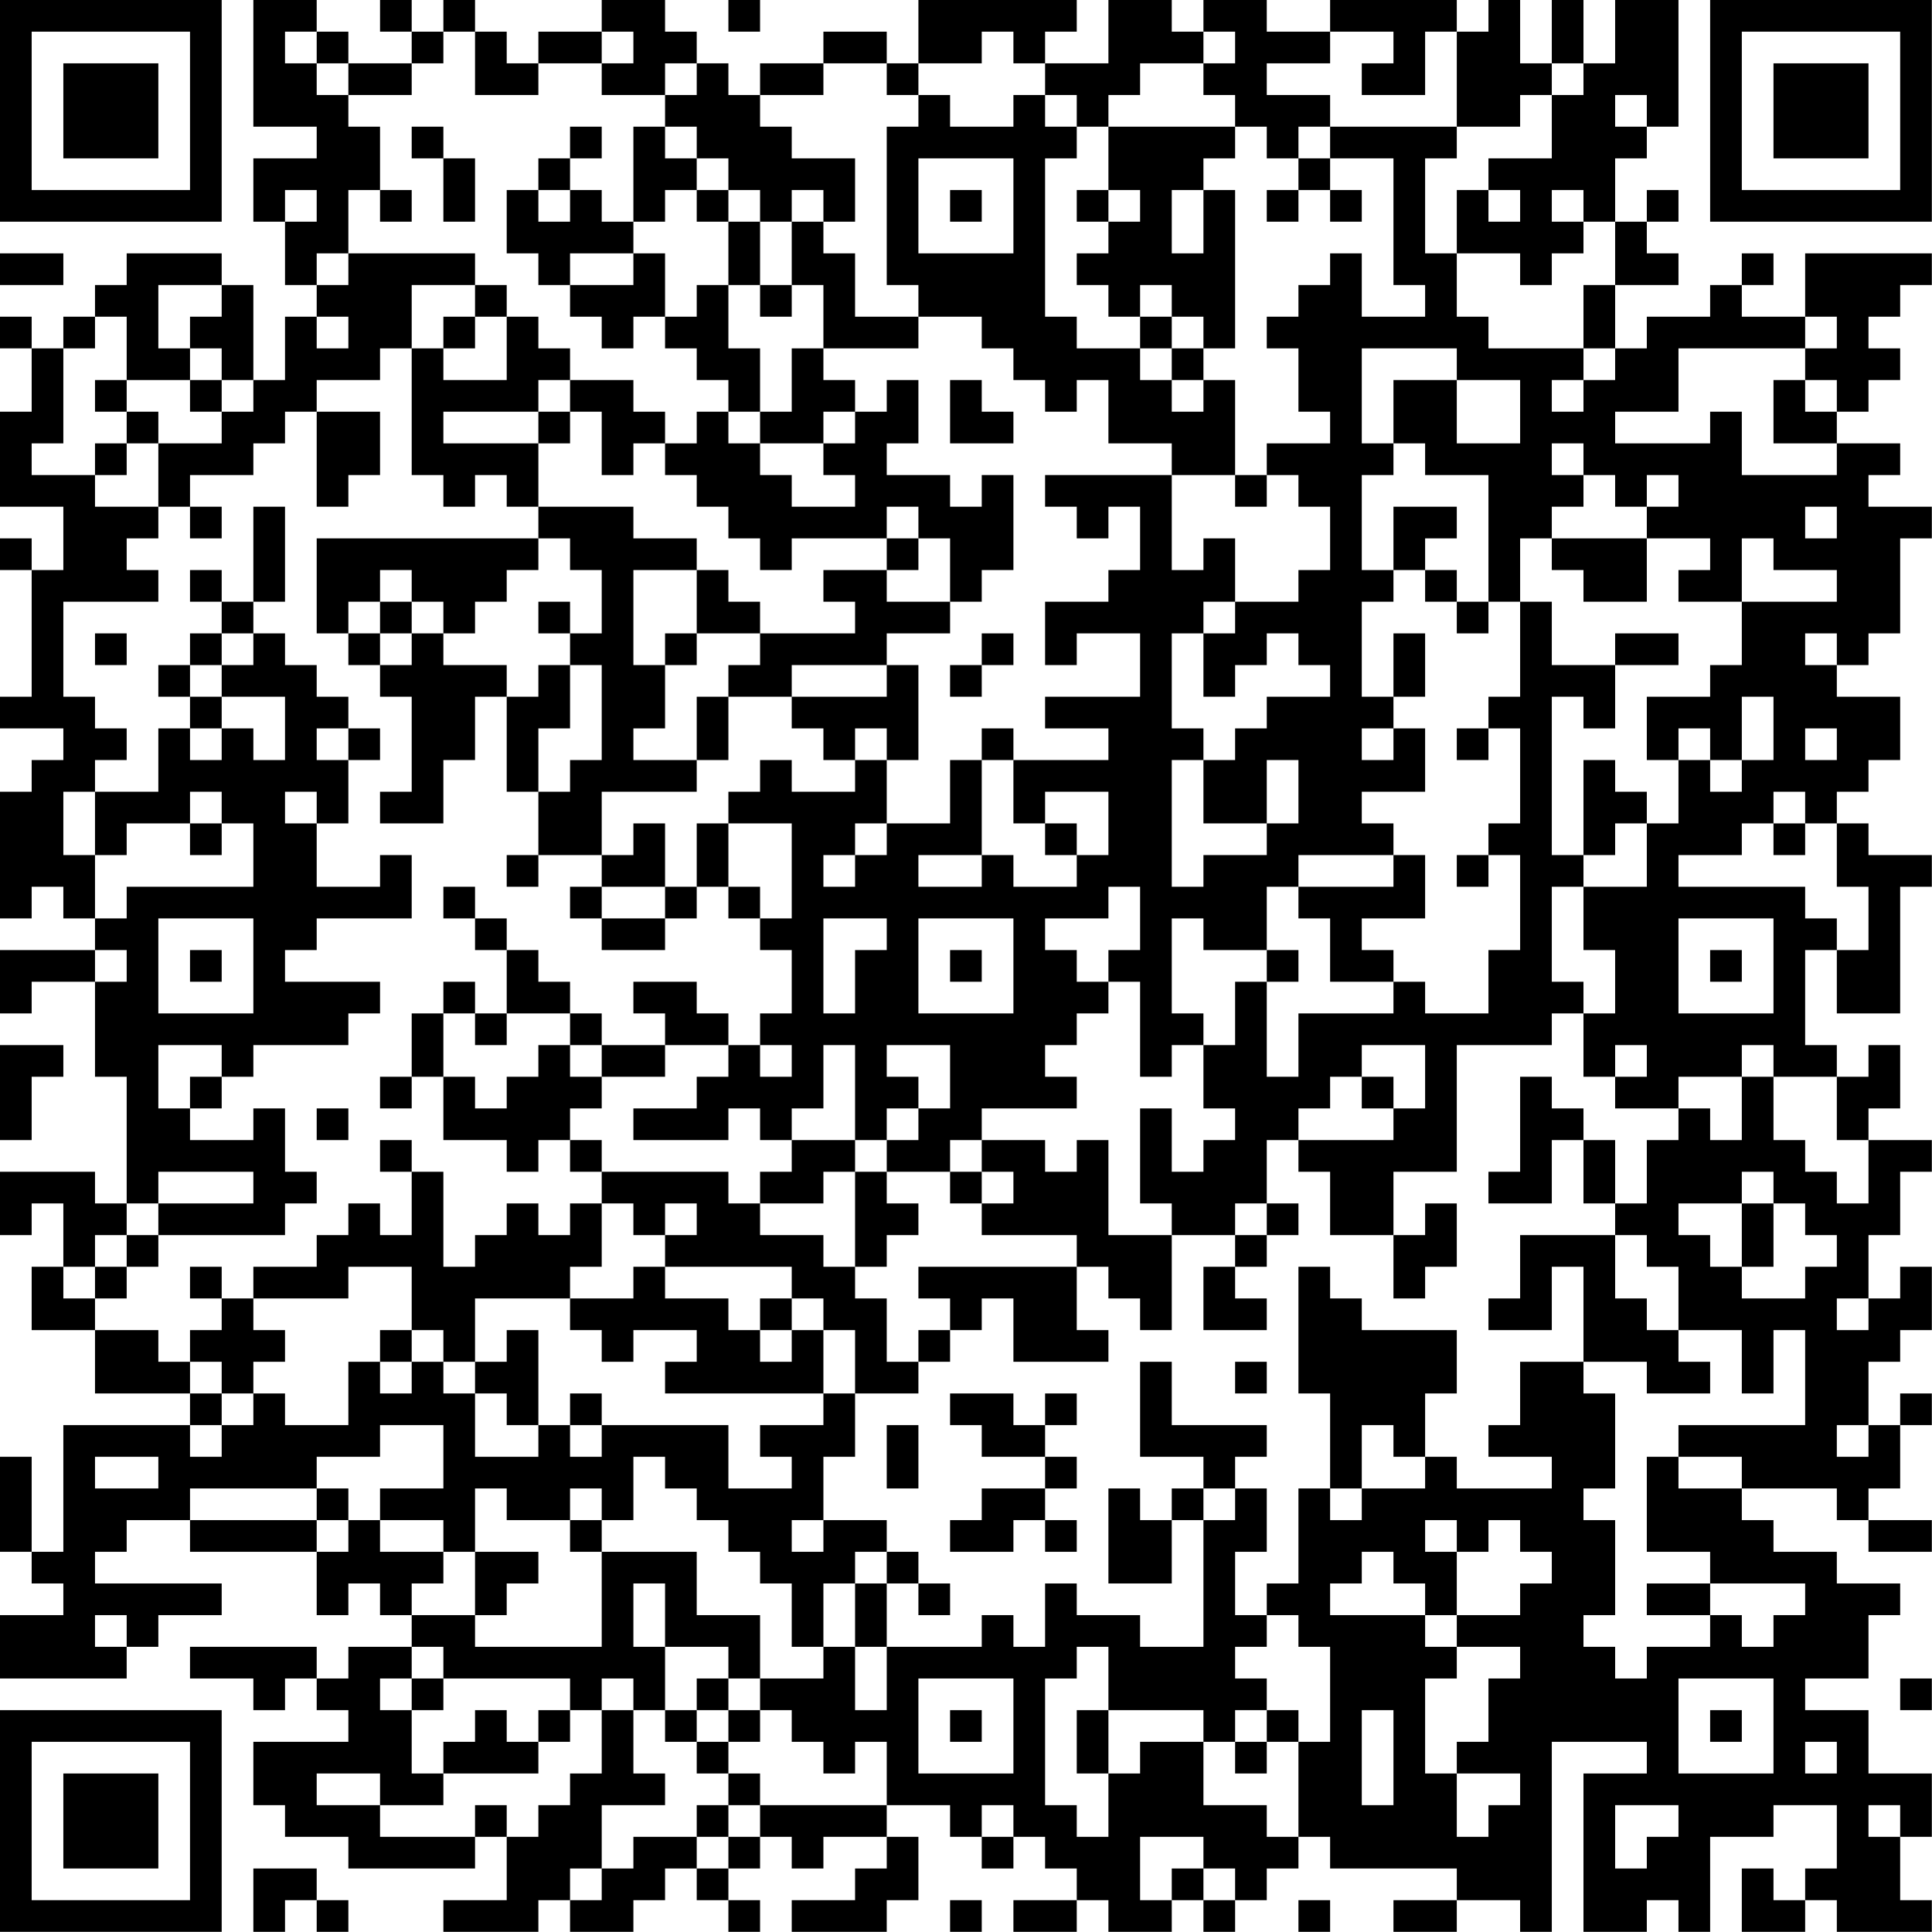 <?xml version="1.0" encoding="UTF-8"?>
<svg xmlns="http://www.w3.org/2000/svg" version="1.1" width="250" height="250" viewBox="0 0 250 250"><rect x="0" y="0" width="250" height="250" fill="#ffffff"/><g transform="scale(4.098)"><g transform="translate(0,0)"><path fill-rule="evenodd" d="M8 0L8 4L10 4L10 5L8 5L8 7L9 7L9 9L10 9L10 10L9 10L9 12L8 12L8 9L7 9L7 8L4 8L4 9L3 9L3 10L2 10L2 11L1 11L1 10L0 10L0 11L1 11L1 13L0 13L0 16L2 16L2 18L1 18L1 17L0 17L0 18L1 18L1 22L0 22L0 23L2 23L2 24L1 24L1 25L0 25L0 29L1 29L1 28L2 28L2 29L3 29L3 30L0 30L0 32L1 32L1 31L3 31L3 34L4 34L4 38L3 38L3 37L0 37L0 39L1 39L1 38L2 38L2 40L1 40L1 42L3 42L3 44L6 44L6 45L2 45L2 49L1 49L1 46L0 46L0 49L1 49L1 50L2 50L2 51L0 51L0 53L4 53L4 52L5 52L5 51L7 51L7 50L3 50L3 49L4 49L4 48L6 48L6 49L10 49L10 51L11 51L11 50L12 50L12 51L13 51L13 52L11 52L11 53L10 53L10 52L6 52L6 53L8 53L8 54L9 54L9 53L10 53L10 54L11 54L11 55L8 55L8 57L9 57L9 58L11 58L11 59L15 59L15 58L16 58L16 60L14 60L14 61L17 61L17 60L18 60L18 61L20 61L20 60L21 60L21 59L22 59L22 60L23 60L23 61L24 61L24 60L23 60L23 59L24 59L24 58L25 58L25 59L26 59L26 58L28 58L28 59L27 59L27 60L25 60L25 61L28 61L28 60L29 60L29 58L28 58L28 57L30 57L30 58L31 58L31 59L32 59L32 58L33 58L33 59L34 59L34 60L32 60L32 61L34 61L34 60L35 60L35 61L37 61L37 60L38 60L38 61L39 61L39 60L40 60L40 59L41 59L41 58L42 58L42 59L46 59L46 60L44 60L44 61L46 61L46 60L48 60L48 61L49 61L49 55L52 55L52 56L50 56L50 61L52 61L52 60L53 60L53 61L54 61L54 58L56 58L56 57L58 57L58 59L57 59L57 60L56 60L56 59L55 59L55 61L57 61L57 60L58 60L58 61L61 61L61 60L60 60L60 58L61 58L61 56L59 56L59 54L57 54L57 53L59 53L59 51L60 51L60 50L58 50L58 49L56 49L56 48L55 48L55 47L58 47L58 48L59 48L59 49L61 49L61 48L59 48L59 47L60 47L60 45L61 45L61 44L60 44L60 45L59 45L59 43L60 43L60 42L61 42L61 40L60 40L60 41L59 41L59 39L60 39L60 37L61 37L61 36L59 36L59 35L60 35L60 33L59 33L59 34L58 34L58 33L57 33L57 30L58 30L58 32L60 32L60 28L61 28L61 27L59 27L59 26L58 26L58 25L59 25L59 24L60 24L60 22L58 22L58 21L59 21L59 20L60 20L60 17L61 17L61 16L59 16L59 15L60 15L60 14L58 14L58 13L59 13L59 12L60 12L60 11L59 11L59 10L60 10L60 9L61 9L61 8L57 8L57 10L55 10L55 9L56 9L56 8L55 8L55 9L54 9L54 10L52 10L52 11L51 11L51 9L53 9L53 8L52 8L52 7L53 7L53 6L52 6L52 7L51 7L51 5L52 5L52 4L53 4L53 0L51 0L51 2L50 2L50 0L49 0L49 2L48 2L48 0L47 0L47 1L46 1L46 0L42 0L42 1L40 1L40 0L38 0L38 1L37 1L37 0L35 0L35 2L33 2L33 1L34 1L34 0L29 0L29 2L28 2L28 1L26 1L26 2L24 2L24 3L23 3L23 2L22 2L22 1L21 1L21 0L19 0L19 1L17 1L17 2L16 2L16 1L15 1L15 0L14 0L14 1L13 1L13 0L12 0L12 1L13 1L13 2L11 2L11 1L10 1L10 0ZM23 0L23 1L24 1L24 0ZM9 1L9 2L10 2L10 3L11 3L11 4L12 4L12 6L11 6L11 8L10 8L10 9L11 9L11 8L15 8L15 9L13 9L13 11L12 11L12 12L10 12L10 13L9 13L9 14L8 14L8 15L6 15L6 16L5 16L5 14L7 14L7 13L8 13L8 12L7 12L7 11L6 11L6 10L7 10L7 9L5 9L5 11L6 11L6 12L4 12L4 10L3 10L3 11L2 11L2 14L1 14L1 15L3 15L3 16L5 16L5 17L4 17L4 18L5 18L5 19L2 19L2 22L3 22L3 23L4 23L4 24L3 24L3 25L2 25L2 27L3 27L3 29L4 29L4 28L8 28L8 26L7 26L7 25L6 25L6 26L4 26L4 27L3 27L3 25L5 25L5 23L6 23L6 24L7 24L7 23L8 23L8 24L9 24L9 22L7 22L7 21L8 21L8 20L9 20L9 21L10 21L10 22L11 22L11 23L10 23L10 24L11 24L11 26L10 26L10 25L9 25L9 26L10 26L10 28L12 28L12 27L13 27L13 29L10 29L10 30L9 30L9 31L12 31L12 32L11 32L11 33L8 33L8 34L7 34L7 33L5 33L5 35L6 35L6 36L8 36L8 35L9 35L9 37L10 37L10 38L9 38L9 39L5 39L5 38L8 38L8 37L5 37L5 38L4 38L4 39L3 39L3 40L2 40L2 41L3 41L3 42L5 42L5 43L6 43L6 44L7 44L7 45L6 45L6 46L7 46L7 45L8 45L8 44L9 44L9 45L11 45L11 43L12 43L12 44L13 44L13 43L14 43L14 44L15 44L15 46L17 46L17 45L18 45L18 46L19 46L19 45L23 45L23 47L25 47L25 46L24 46L24 45L26 45L26 44L27 44L27 46L26 46L26 48L25 48L25 49L26 49L26 48L28 48L28 49L27 49L27 50L26 50L26 52L25 52L25 50L24 50L24 49L23 49L23 48L22 48L22 47L21 47L21 46L20 46L20 48L19 48L19 47L18 47L18 48L16 48L16 47L15 47L15 49L14 49L14 48L12 48L12 47L14 47L14 45L12 45L12 46L10 46L10 47L6 47L6 48L10 48L10 49L11 49L11 48L12 48L12 49L14 49L14 50L13 50L13 51L15 51L15 52L19 52L19 49L22 49L22 51L24 51L24 53L23 53L23 52L21 52L21 50L20 50L20 52L21 52L21 54L20 54L20 53L19 53L19 54L18 54L18 53L14 53L14 52L13 52L13 53L12 53L12 54L13 54L13 56L14 56L14 57L12 57L12 56L10 56L10 57L12 57L12 58L15 58L15 57L16 57L16 58L17 58L17 57L18 57L18 56L19 56L19 54L20 54L20 56L21 56L21 57L19 57L19 59L18 59L18 60L19 60L19 59L20 59L20 58L22 58L22 59L23 59L23 58L24 58L24 57L28 57L28 55L27 55L27 56L26 56L26 55L25 55L25 54L24 54L24 53L26 53L26 52L27 52L27 54L28 54L28 52L31 52L31 51L32 51L32 52L33 52L33 50L34 50L34 51L36 51L36 52L38 52L38 48L39 48L39 47L40 47L40 49L39 49L39 51L40 51L40 52L39 52L39 53L40 53L40 54L39 54L39 55L38 55L38 54L35 54L35 52L34 52L34 53L33 53L33 57L34 57L34 58L35 58L35 56L36 56L36 55L38 55L38 57L40 57L40 58L41 58L41 55L42 55L42 52L41 52L41 51L40 51L40 50L41 50L41 47L42 47L42 48L43 48L43 47L45 47L45 46L46 46L46 47L49 47L49 46L47 46L47 45L48 45L48 43L50 43L50 44L51 44L51 47L50 47L50 48L51 48L51 51L50 51L50 52L51 52L51 53L52 53L52 52L54 52L54 51L55 51L55 52L56 52L56 51L57 51L57 50L54 50L54 49L52 49L52 46L53 46L53 47L55 47L55 46L53 46L53 45L57 45L57 42L56 42L56 44L55 44L55 42L53 42L53 40L52 40L52 39L51 39L51 38L52 38L52 36L53 36L53 35L54 35L54 36L55 36L55 34L56 34L56 36L57 36L57 37L58 37L58 38L59 38L59 36L58 36L58 34L56 34L56 33L55 33L55 34L53 34L53 35L51 35L51 34L52 34L52 33L51 33L51 34L50 34L50 32L51 32L51 30L50 30L50 28L52 28L52 26L53 26L53 24L54 24L54 25L55 25L55 24L56 24L56 22L55 22L55 24L54 24L54 23L53 23L53 24L52 24L52 22L54 22L54 21L55 21L55 19L58 19L58 18L56 18L56 17L55 17L55 19L53 19L53 18L54 18L54 17L52 17L52 16L53 16L53 15L52 15L52 16L51 16L51 15L50 15L50 14L49 14L49 15L50 15L50 16L49 16L49 17L48 17L48 19L47 19L47 15L45 15L45 14L44 14L44 12L46 12L46 14L48 14L48 12L46 12L46 11L43 11L43 14L44 14L44 15L43 15L43 18L44 18L44 19L43 19L43 22L44 22L44 23L43 23L43 24L44 24L44 23L45 23L45 25L43 25L43 26L44 26L44 27L41 27L41 28L40 28L40 30L38 30L38 29L37 29L37 32L38 32L38 33L37 33L37 34L36 34L36 31L35 31L35 30L36 30L36 28L35 28L35 29L33 29L33 30L34 30L34 31L35 31L35 32L34 32L34 33L33 33L33 34L34 34L34 35L31 35L31 36L30 36L30 37L28 37L28 36L29 36L29 35L30 35L30 33L28 33L28 34L29 34L29 35L28 35L28 36L27 36L27 33L26 33L26 35L25 35L25 36L24 36L24 35L23 35L23 36L20 36L20 35L22 35L22 34L23 34L23 33L24 33L24 34L25 34L25 33L24 33L24 32L25 32L25 30L24 30L24 29L25 29L25 26L23 26L23 25L24 25L24 24L25 24L25 25L27 25L27 24L28 24L28 26L27 26L27 27L26 27L26 28L27 28L27 27L28 27L28 26L30 26L30 24L31 24L31 27L29 27L29 28L31 28L31 27L32 27L32 28L34 28L34 27L35 27L35 25L33 25L33 26L32 26L32 24L35 24L35 23L33 23L33 22L36 22L36 20L34 20L34 21L33 21L33 19L35 19L35 18L36 18L36 16L35 16L35 17L34 17L34 16L33 16L33 15L37 15L37 18L38 18L38 17L39 17L39 19L38 19L38 20L37 20L37 23L38 23L38 24L37 24L37 28L38 28L38 27L40 27L40 26L41 26L41 24L40 24L40 26L38 26L38 24L39 24L39 23L40 23L40 22L42 22L42 21L41 21L41 20L40 20L40 21L39 21L39 22L38 22L38 20L39 20L39 19L41 19L41 18L42 18L42 16L41 16L41 15L40 15L40 14L42 14L42 13L41 13L41 11L40 11L40 10L41 10L41 9L42 9L42 8L43 8L43 10L45 10L45 9L44 9L44 5L42 5L42 4L46 4L46 5L45 5L45 8L46 8L46 10L47 10L47 11L50 11L50 12L49 12L49 13L50 13L50 12L51 12L51 11L50 11L50 9L51 9L51 7L50 7L50 6L49 6L49 7L50 7L50 8L49 8L49 9L48 9L48 8L46 8L46 6L47 6L47 7L48 7L48 6L47 6L47 5L49 5L49 3L50 3L50 2L49 2L49 3L48 3L48 4L46 4L46 1L45 1L45 3L43 3L43 2L44 2L44 1L42 1L42 2L40 2L40 3L42 3L42 4L41 4L41 5L40 5L40 4L39 4L39 3L38 3L38 2L39 2L39 1L38 1L38 2L36 2L36 3L35 3L35 4L34 4L34 3L33 3L33 2L32 2L32 1L31 1L31 2L29 2L29 3L28 3L28 2L26 2L26 3L24 3L24 4L25 4L25 5L27 5L27 7L26 7L26 6L25 6L25 7L24 7L24 6L23 6L23 5L22 5L22 4L21 4L21 3L22 3L22 2L21 2L21 3L19 3L19 2L20 2L20 1L19 1L19 2L17 2L17 3L15 3L15 1L14 1L14 2L13 2L13 3L11 3L11 2L10 2L10 1ZM29 3L29 4L28 4L28 9L29 9L29 10L27 10L27 8L26 8L26 7L25 7L25 9L24 9L24 7L23 7L23 6L22 6L22 5L21 5L21 4L20 4L20 7L19 7L19 6L18 6L18 5L19 5L19 4L18 4L18 5L17 5L17 6L16 6L16 8L17 8L17 9L18 9L18 10L19 10L19 11L20 11L20 10L21 10L21 11L22 11L22 12L23 12L23 13L22 13L22 14L21 14L21 13L20 13L20 12L18 12L18 11L17 11L17 10L16 10L16 9L15 9L15 10L14 10L14 11L13 11L13 15L14 15L14 16L15 16L15 15L16 15L16 16L17 16L17 17L10 17L10 20L11 20L11 21L12 21L12 22L13 22L13 25L12 25L12 26L14 26L14 24L15 24L15 22L16 22L16 25L17 25L17 27L16 27L16 28L17 28L17 27L19 27L19 28L18 28L18 29L19 29L19 30L21 30L21 29L22 29L22 28L23 28L23 29L24 29L24 28L23 28L23 26L22 26L22 28L21 28L21 26L20 26L20 27L19 27L19 25L22 25L22 24L23 24L23 22L25 22L25 23L26 23L26 24L27 24L27 23L28 23L28 24L29 24L29 21L28 21L28 20L30 20L30 19L31 19L31 18L32 18L32 15L31 15L31 16L30 16L30 15L28 15L28 14L29 14L29 12L28 12L28 13L27 13L27 12L26 12L26 11L29 11L29 10L31 10L31 11L32 11L32 12L33 12L33 13L34 13L34 12L35 12L35 14L37 14L37 15L39 15L39 16L40 16L40 15L39 15L39 12L38 12L38 11L39 11L39 6L38 6L38 5L39 5L39 4L35 4L35 6L34 6L34 7L35 7L35 8L34 8L34 9L35 9L35 10L36 10L36 11L34 11L34 10L33 10L33 5L34 5L34 4L33 4L33 3L32 3L32 4L30 4L30 3ZM51 3L51 4L52 4L52 3ZM13 4L13 5L14 5L14 7L15 7L15 5L14 5L14 4ZM29 5L29 8L32 8L32 5ZM41 5L41 6L40 6L40 7L41 7L41 6L42 6L42 7L43 7L43 6L42 6L42 5ZM9 6L9 7L10 7L10 6ZM12 6L12 7L13 7L13 6ZM17 6L17 7L18 7L18 6ZM21 6L21 7L20 7L20 8L18 8L18 9L20 9L20 8L21 8L21 10L22 10L22 9L23 9L23 11L24 11L24 13L23 13L23 14L24 14L24 15L25 15L25 16L27 16L27 15L26 15L26 14L27 14L27 13L26 13L26 14L24 14L24 13L25 13L25 11L26 11L26 9L25 9L25 10L24 10L24 9L23 9L23 7L22 7L22 6ZM30 6L30 7L31 7L31 6ZM35 6L35 7L36 7L36 6ZM37 6L37 8L38 8L38 6ZM0 8L0 9L2 9L2 8ZM36 9L36 10L37 10L37 11L36 11L36 12L37 12L37 13L38 13L38 12L37 12L37 11L38 11L38 10L37 10L37 9ZM10 10L10 11L11 11L11 10ZM15 10L15 11L14 11L14 12L16 12L16 10ZM57 10L57 11L53 11L53 13L51 13L51 14L54 14L54 13L55 13L55 15L58 15L58 14L56 14L56 12L57 12L57 13L58 13L58 12L57 12L57 11L58 11L58 10ZM3 12L3 13L4 13L4 14L3 14L3 15L4 15L4 14L5 14L5 13L4 13L4 12ZM6 12L6 13L7 13L7 12ZM17 12L17 13L14 13L14 14L17 14L17 16L20 16L20 17L22 17L22 18L20 18L20 21L21 21L21 23L20 23L20 24L22 24L22 22L23 22L23 21L24 21L24 20L27 20L27 19L26 19L26 18L28 18L28 19L30 19L30 17L29 17L29 16L28 16L28 17L25 17L25 18L24 18L24 17L23 17L23 16L22 16L22 15L21 15L21 14L20 14L20 15L19 15L19 13L18 13L18 12ZM30 12L30 14L32 14L32 13L31 13L31 12ZM10 13L10 16L11 16L11 15L12 15L12 13ZM17 13L17 14L18 14L18 13ZM6 16L6 17L7 17L7 16ZM8 16L8 19L7 19L7 18L6 18L6 19L7 19L7 20L6 20L6 21L5 21L5 22L6 22L6 23L7 23L7 22L6 22L6 21L7 21L7 20L8 20L8 19L9 19L9 16ZM44 16L44 18L45 18L45 19L46 19L46 20L47 20L47 19L46 19L46 18L45 18L45 17L46 17L46 16ZM57 16L57 17L58 17L58 16ZM17 17L17 18L16 18L16 19L15 19L15 20L14 20L14 19L13 19L13 18L12 18L12 19L11 19L11 20L12 20L12 21L13 21L13 20L14 20L14 21L16 21L16 22L17 22L17 21L18 21L18 23L17 23L17 25L18 25L18 24L19 24L19 21L18 21L18 20L19 20L19 18L18 18L18 17ZM28 17L28 18L29 18L29 17ZM49 17L49 18L50 18L50 19L52 19L52 17ZM22 18L22 20L21 20L21 21L22 21L22 20L24 20L24 19L23 19L23 18ZM12 19L12 20L13 20L13 19ZM17 19L17 20L18 20L18 19ZM48 19L48 22L47 22L47 23L46 23L46 24L47 24L47 23L48 23L48 26L47 26L47 27L46 27L46 28L47 28L47 27L48 27L48 30L47 30L47 32L45 32L45 31L44 31L44 30L43 30L43 29L45 29L45 27L44 27L44 28L41 28L41 29L42 29L42 31L44 31L44 32L41 32L41 34L40 34L40 31L41 31L41 30L40 30L40 31L39 31L39 33L38 33L38 35L39 35L39 36L38 36L38 37L37 37L37 35L36 35L36 38L37 38L37 39L35 39L35 36L34 36L34 37L33 37L33 36L31 36L31 37L30 37L30 38L31 38L31 39L34 39L34 40L29 40L29 41L30 41L30 42L29 42L29 43L28 43L28 41L27 41L27 40L28 40L28 39L29 39L29 38L28 38L28 37L27 37L27 36L25 36L25 37L24 37L24 38L23 38L23 37L19 37L19 36L18 36L18 35L19 35L19 34L21 34L21 33L23 33L23 32L22 32L22 31L20 31L20 32L21 32L21 33L19 33L19 32L18 32L18 31L17 31L17 30L16 30L16 29L15 29L15 28L14 28L14 29L15 29L15 30L16 30L16 32L15 32L15 31L14 31L14 32L13 32L13 34L12 34L12 35L13 35L13 34L14 34L14 36L16 36L16 37L17 37L17 36L18 36L18 37L19 37L19 38L18 38L18 39L17 39L17 38L16 38L16 39L15 39L15 40L14 40L14 37L13 37L13 36L12 36L12 37L13 37L13 39L12 39L12 38L11 38L11 39L10 39L10 40L8 40L8 41L7 41L7 40L6 40L6 41L7 41L7 42L6 42L6 43L7 43L7 44L8 44L8 43L9 43L9 42L8 42L8 41L11 41L11 40L13 40L13 42L12 42L12 43L13 43L13 42L14 42L14 43L15 43L15 44L16 44L16 45L17 45L17 42L16 42L16 43L15 43L15 41L18 41L18 42L19 42L19 43L20 43L20 42L22 42L22 43L21 43L21 44L26 44L26 42L27 42L27 44L29 44L29 43L30 43L30 42L31 42L31 41L32 41L32 43L35 43L35 42L34 42L34 40L35 40L35 41L36 41L36 42L37 42L37 39L39 39L39 40L38 40L38 42L40 42L40 41L39 41L39 40L40 40L40 39L41 39L41 38L40 38L40 36L41 36L41 37L42 37L42 39L44 39L44 41L45 41L45 40L46 40L46 38L45 38L45 39L44 39L44 37L46 37L46 33L49 33L49 32L50 32L50 31L49 31L49 28L50 28L50 27L51 27L51 26L52 26L52 25L51 25L51 24L50 24L50 27L49 27L49 22L50 22L50 23L51 23L51 21L53 21L53 20L51 20L51 21L49 21L49 19ZM3 20L3 21L4 21L4 20ZM31 20L31 21L30 21L30 22L31 22L31 21L32 21L32 20ZM44 20L44 22L45 22L45 20ZM57 20L57 21L58 21L58 20ZM25 21L25 22L28 22L28 21ZM11 23L11 24L12 24L12 23ZM31 23L31 24L32 24L32 23ZM57 23L57 24L58 24L58 23ZM56 25L56 26L55 26L55 27L53 27L53 28L57 28L57 29L58 29L58 30L59 30L59 28L58 28L58 26L57 26L57 25ZM6 26L6 27L7 27L7 26ZM33 26L33 27L34 27L34 26ZM56 26L56 27L57 27L57 26ZM19 28L19 29L21 29L21 28ZM5 29L5 32L8 32L8 29ZM26 29L26 32L27 32L27 30L28 30L28 29ZM29 29L29 32L32 32L32 29ZM53 29L53 32L56 32L56 29ZM3 30L3 31L4 31L4 30ZM6 30L6 31L7 31L7 30ZM30 30L30 31L31 31L31 30ZM54 30L54 31L55 31L55 30ZM14 32L14 34L15 34L15 35L16 35L16 34L17 34L17 33L18 33L18 34L19 34L19 33L18 33L18 32L16 32L16 33L15 33L15 32ZM0 33L0 36L1 36L1 34L2 34L2 33ZM43 33L43 34L42 34L42 35L41 35L41 36L44 36L44 35L45 35L45 33ZM6 34L6 35L7 35L7 34ZM43 34L43 35L44 35L44 34ZM48 34L48 37L47 37L47 38L49 38L49 36L50 36L50 38L51 38L51 36L50 36L50 35L49 35L49 34ZM10 35L10 36L11 36L11 35ZM26 37L26 38L24 38L24 39L26 39L26 40L27 40L27 37ZM31 37L31 38L32 38L32 37ZM55 37L55 38L53 38L53 39L54 39L54 40L55 40L55 41L57 41L57 40L58 40L58 39L57 39L57 38L56 38L56 37ZM19 38L19 40L18 40L18 41L20 41L20 40L21 40L21 41L23 41L23 42L24 42L24 43L25 43L25 42L26 42L26 41L25 41L25 40L21 40L21 39L22 39L22 38L21 38L21 39L20 39L20 38ZM39 38L39 39L40 39L40 38ZM55 38L55 40L56 40L56 38ZM4 39L4 40L3 40L3 41L4 41L4 40L5 40L5 39ZM48 39L48 41L47 41L47 42L49 42L49 40L50 40L50 43L52 43L52 44L54 44L54 43L53 43L53 42L52 42L52 41L51 41L51 39ZM41 40L41 44L42 44L42 47L43 47L43 45L44 45L44 46L45 46L45 44L46 44L46 42L43 42L43 41L42 41L42 40ZM24 41L24 42L25 42L25 41ZM58 41L58 42L59 42L59 41ZM36 43L36 46L38 46L38 47L37 47L37 48L36 48L36 47L35 47L35 50L37 50L37 48L38 48L38 47L39 47L39 46L40 46L40 45L37 45L37 43ZM39 43L39 44L40 44L40 43ZM18 44L18 45L19 45L19 44ZM30 44L30 45L31 45L31 46L33 46L33 47L31 47L31 48L30 48L30 49L32 49L32 48L33 48L33 49L34 49L34 48L33 48L33 47L34 47L34 46L33 46L33 45L34 45L34 44L33 44L33 45L32 45L32 44ZM28 45L28 47L29 47L29 45ZM58 45L58 46L59 46L59 45ZM3 46L3 47L5 47L5 46ZM10 47L10 48L11 48L11 47ZM18 48L18 49L19 49L19 48ZM45 48L45 49L46 49L46 51L45 51L45 50L44 50L44 49L43 49L43 50L42 50L42 51L45 51L45 52L46 52L46 53L45 53L45 56L46 56L46 58L47 58L47 57L48 57L48 56L46 56L46 55L47 55L47 53L48 53L48 52L46 52L46 51L48 51L48 50L49 50L49 49L48 49L48 48L47 48L47 49L46 49L46 48ZM15 49L15 51L16 51L16 50L17 50L17 49ZM28 49L28 50L27 50L27 52L28 52L28 50L29 50L29 51L30 51L30 50L29 50L29 49ZM52 50L52 51L54 51L54 50ZM3 51L3 52L4 52L4 51ZM13 53L13 54L14 54L14 53ZM22 53L22 54L21 54L21 55L22 55L22 56L23 56L23 57L22 57L22 58L23 58L23 57L24 57L24 56L23 56L23 55L24 55L24 54L23 54L23 53ZM29 53L29 56L32 56L32 53ZM53 53L53 56L56 56L56 53ZM60 53L60 54L61 54L61 53ZM15 54L15 55L14 55L14 56L17 56L17 55L18 55L18 54L17 54L17 55L16 55L16 54ZM22 54L22 55L23 55L23 54ZM30 54L30 55L31 55L31 54ZM34 54L34 56L35 56L35 54ZM40 54L40 55L39 55L39 56L40 56L40 55L41 55L41 54ZM43 54L43 57L44 57L44 54ZM54 54L54 55L55 55L55 54ZM57 55L57 56L58 56L58 55ZM31 57L31 58L32 58L32 57ZM51 57L51 59L52 59L52 58L53 58L53 57ZM59 57L59 58L60 58L60 57ZM36 58L36 60L37 60L37 59L38 59L38 60L39 60L39 59L38 59L38 58ZM8 59L8 61L9 61L9 60L10 60L10 61L11 61L11 60L10 60L10 59ZM30 60L30 61L31 61L31 60ZM41 60L41 61L42 61L42 60ZM0 0L0 7L7 7L7 0ZM1 1L1 6L6 6L6 1ZM2 2L2 5L5 5L5 2ZM54 0L54 7L61 7L61 0ZM55 1L55 6L60 6L60 1ZM56 2L56 5L59 5L59 2ZM0 54L0 61L7 61L7 54ZM1 55L1 60L6 60L6 55ZM2 56L2 59L5 59L5 56Z" fill="#000000"/></g></g></svg>
